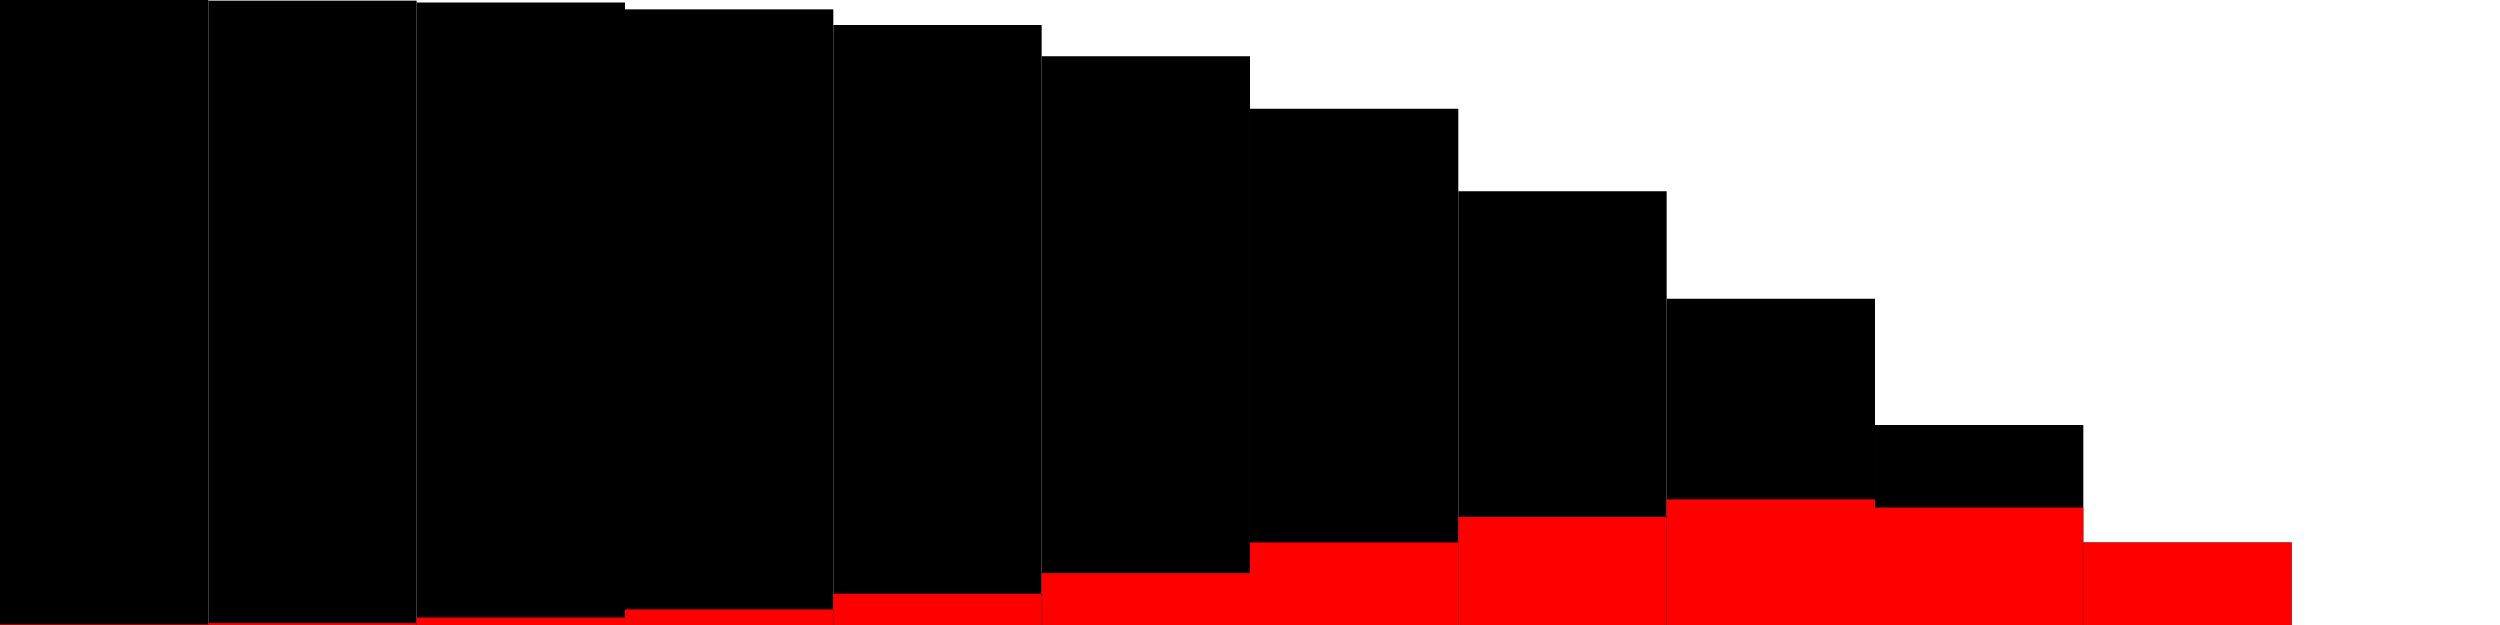 <?xml version="1.0" standalone="no"?>
<!DOCTYPE svg PUBLIC "-//W3C//DTD SVG 1.1//EN" "http://www.w3.org/Graphics/SVG/1.1/DTD/svg11.dtd">
<svg 
	width="100%" height="100%"
	viewBox="0 0 400.0 100.0" preserveAspectRatio="none"
	version="1.1" xmlns="http://www.w3.org/2000/svg">
  <g transform="scale(33.333,100.0)">
    <rect x="0" y="0.0" width="1" height="1.0" style="fill:black"/>
    <rect x="0" y="0.999" width="1" height="0.001" style="fill:red"/>
    <rect x="1" y="0.001" width="1" height="0.999" style="fill:black"/>
    <rect x="1" y="0.997" width="1" height="0.003" style="fill:red"/>
    <rect x="2" y="0.004" width="1" height="0.996" style="fill:black"/>
    <rect x="2" y="0.988" width="1" height="0.012" style="fill:red"/>
    <rect x="3" y="0.015" width="1" height="0.985" style="fill:black"/>
    <rect x="3" y="0.975" width="1" height="0.025" style="fill:red"/>
    <rect x="4" y="0.04" width="1" height="0.96" style="fill:black"/>
    <rect x="4" y="0.95" width="1" height="0.05" style="fill:red"/>
    <rect x="5" y="0.09" width="1" height="0.91" style="fill:black"/>
    <rect x="5" y="0.917" width="1" height="0.083" style="fill:red"/>
    <rect x="6" y="0.174" width="1" height="0.826" style="fill:black"/>
    <rect x="6" y="0.868" width="1" height="0.132" style="fill:red"/>
    <rect x="7" y="0.306" width="1" height="0.694" style="fill:black"/>
    <rect x="7" y="0.827" width="1" height="0.173" style="fill:red"/>
    <rect x="8" y="0.478" width="1" height="0.522" style="fill:black"/>
    <rect x="8" y="0.799" width="1" height="0.201" style="fill:red"/>
    <rect x="9" y="0.68" width="1" height="0.32" style="fill:black"/>
    <rect x="9" y="0.812" width="1" height="0.188" style="fill:red"/>
    <rect x="10" y="0.868" width="1" height="0.132" style="fill:black"/>
    <rect x="10" y="0.868" width="1" height="0.132" style="fill:red"/>
    <rect x="11" y="1.0" width="1" height="8.32667268469e-17" style="fill:black"/>
    <rect x="11" y="1.0" width="1" height="0.0" style="fill:red"/>
  </g>
</svg>
